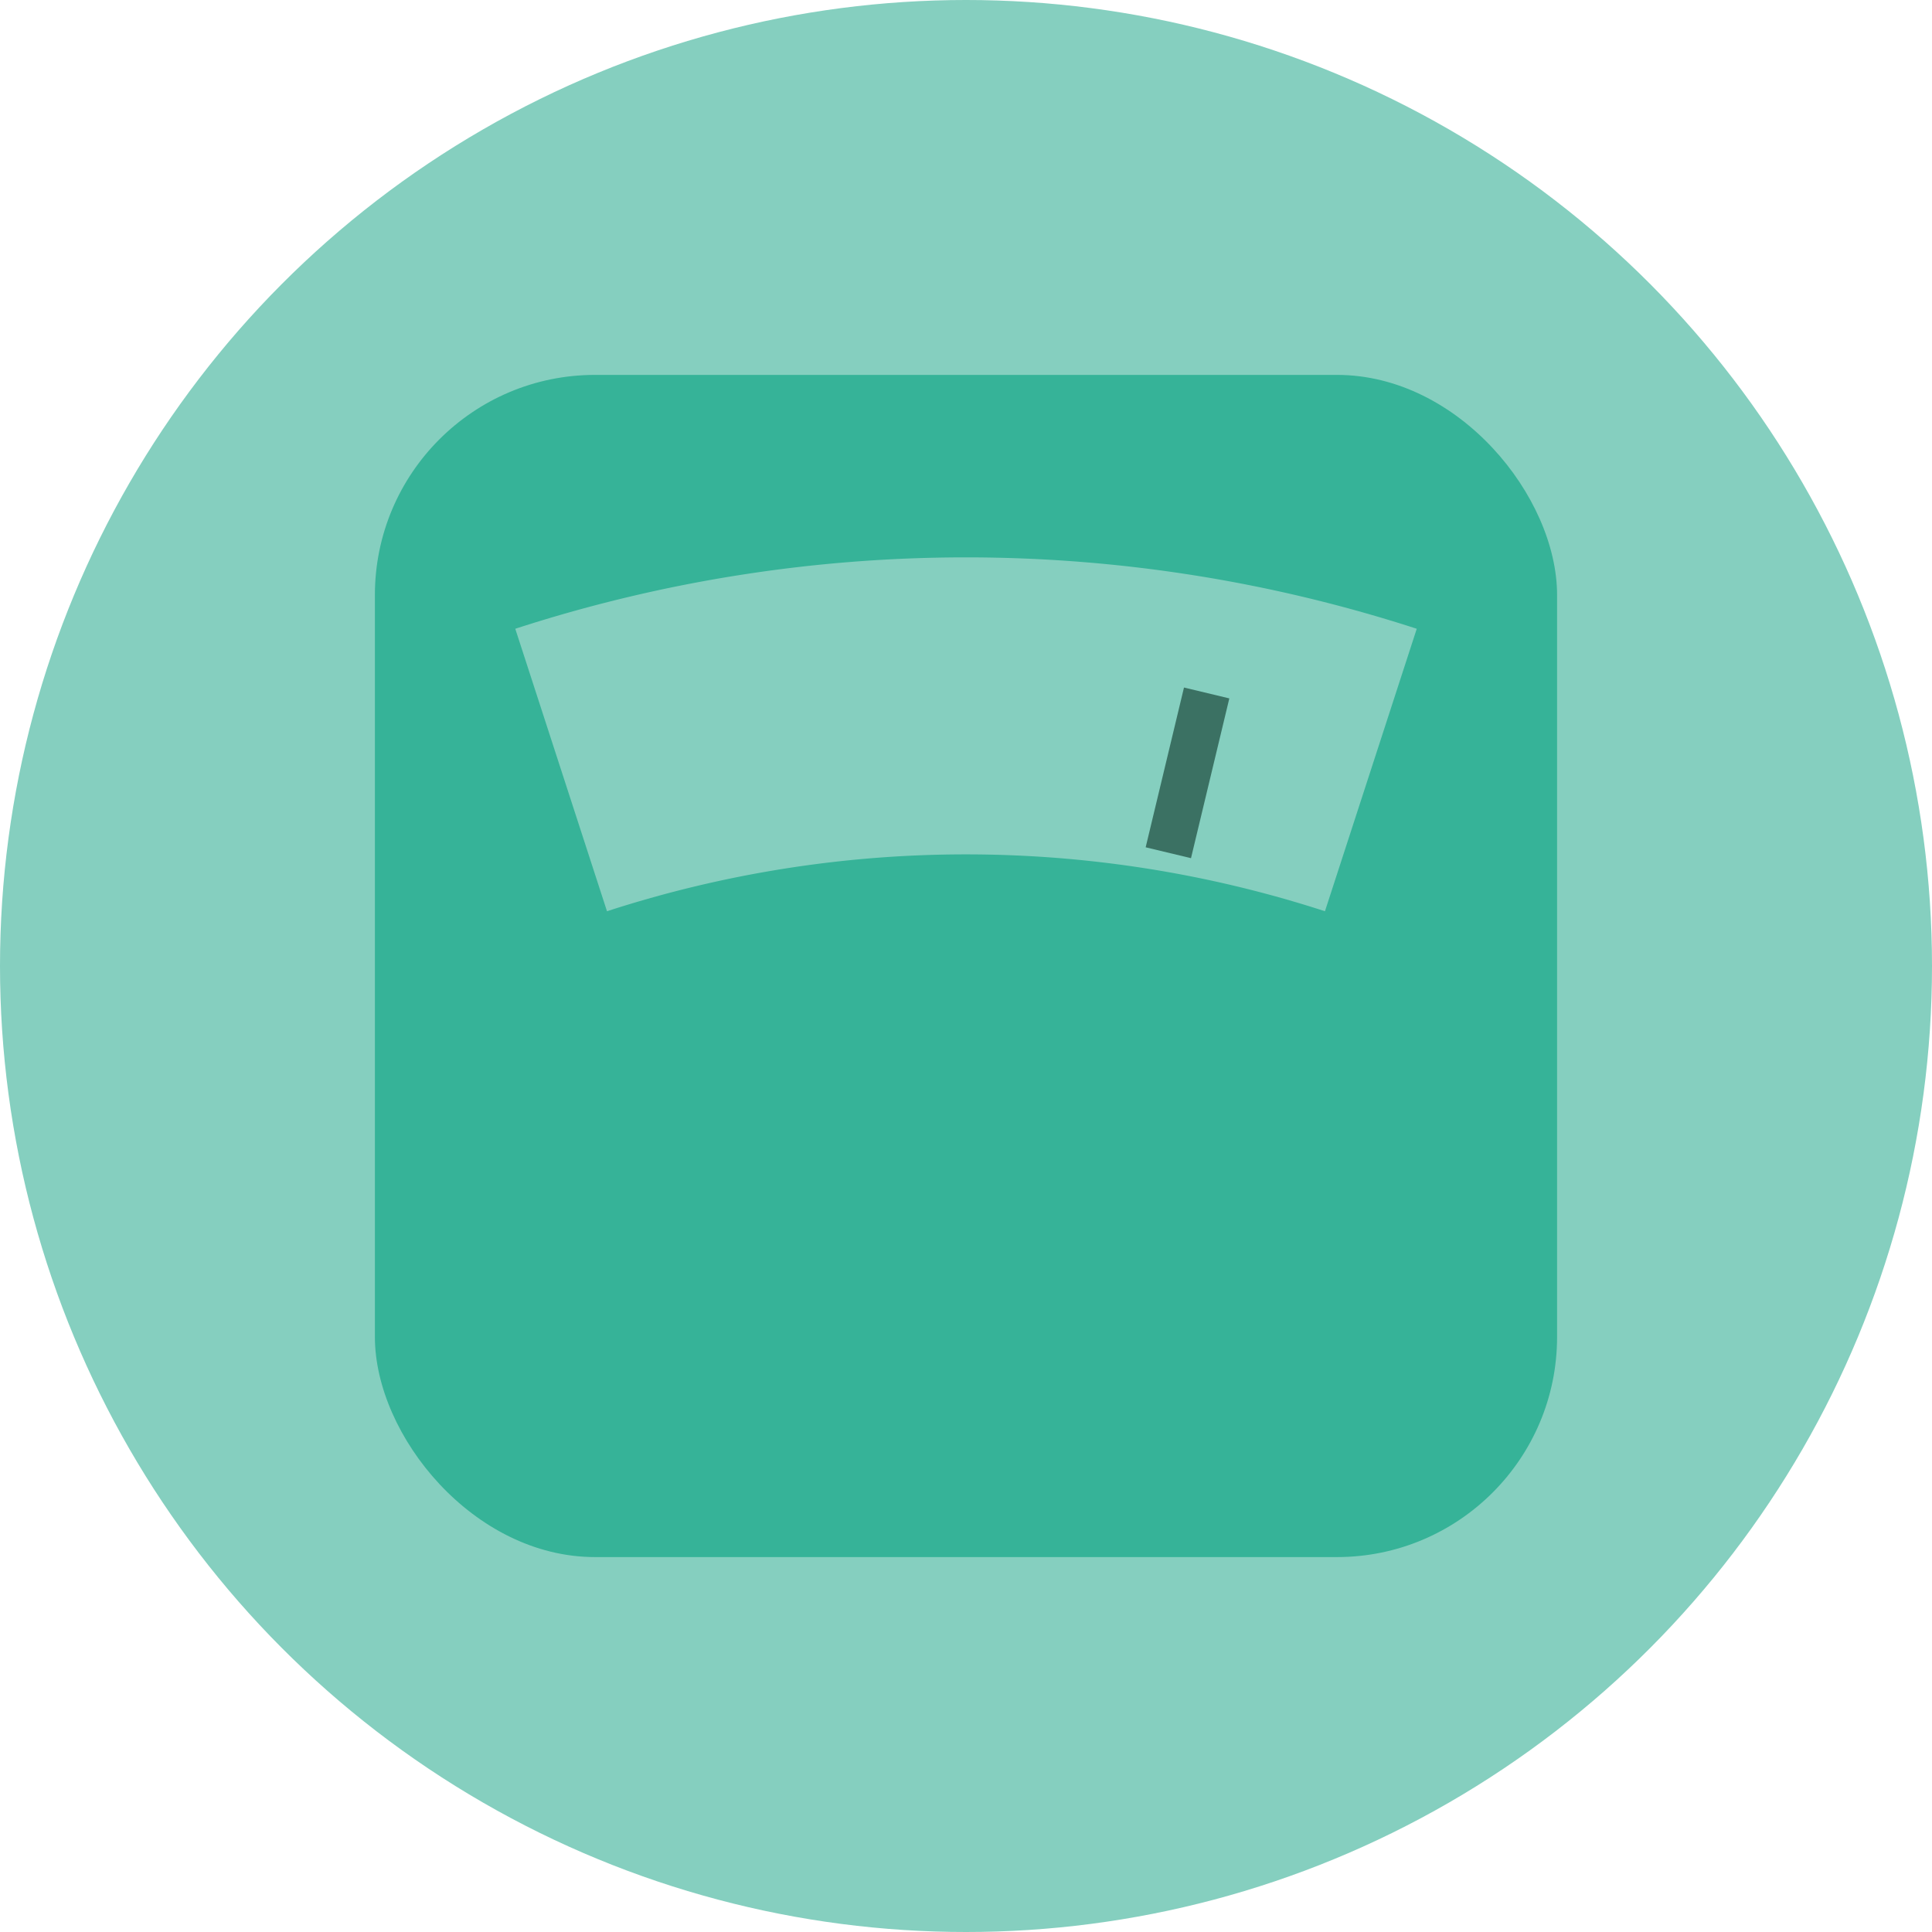 <?xml version="1.0" encoding="UTF-8"?>
<svg xmlns="http://www.w3.org/2000/svg" width="82.882" height="82.882" viewBox="0 0 82.882 82.882">
  <g id="Group_3376" data-name="Group 3376" transform="translate(385.878 -30.826)">
    <g id="Group_3374" data-name="Group 3374">
      <circle id="Ellipse_183" data-name="Ellipse 183" cx="41.441" cy="41.441" r="41.441" transform="translate(-385.878 30.826)" fill="#85cfbf"></circle>
    </g>
    <g id="Group_3375" data-name="Group 3375">
      <rect id="Rectangle_1513" data-name="Rectangle 1513" width="50.715" height="50.715" rx="9.443" transform="translate(-319.08 97.624) rotate(-180)" fill="#36b398"></rect>
      <path id="Path_25350" data-name="Path 25350" d="M-359.838,69.918a49.826,49.826,0,0,1,30.8,0L-325.1,57.8a62.566,62.566,0,0,0-38.673,0Z" fill="#85cfbf"></path>
      <line id="Line_60" data-name="Line 60" x1="1.644" y2="6.854" transform="translate(-335.757 60.554)" fill="none" stroke="#3b7163" stroke-miterlimit="10" stroke-width="2"></line>
    </g>
  </g>
</svg>
